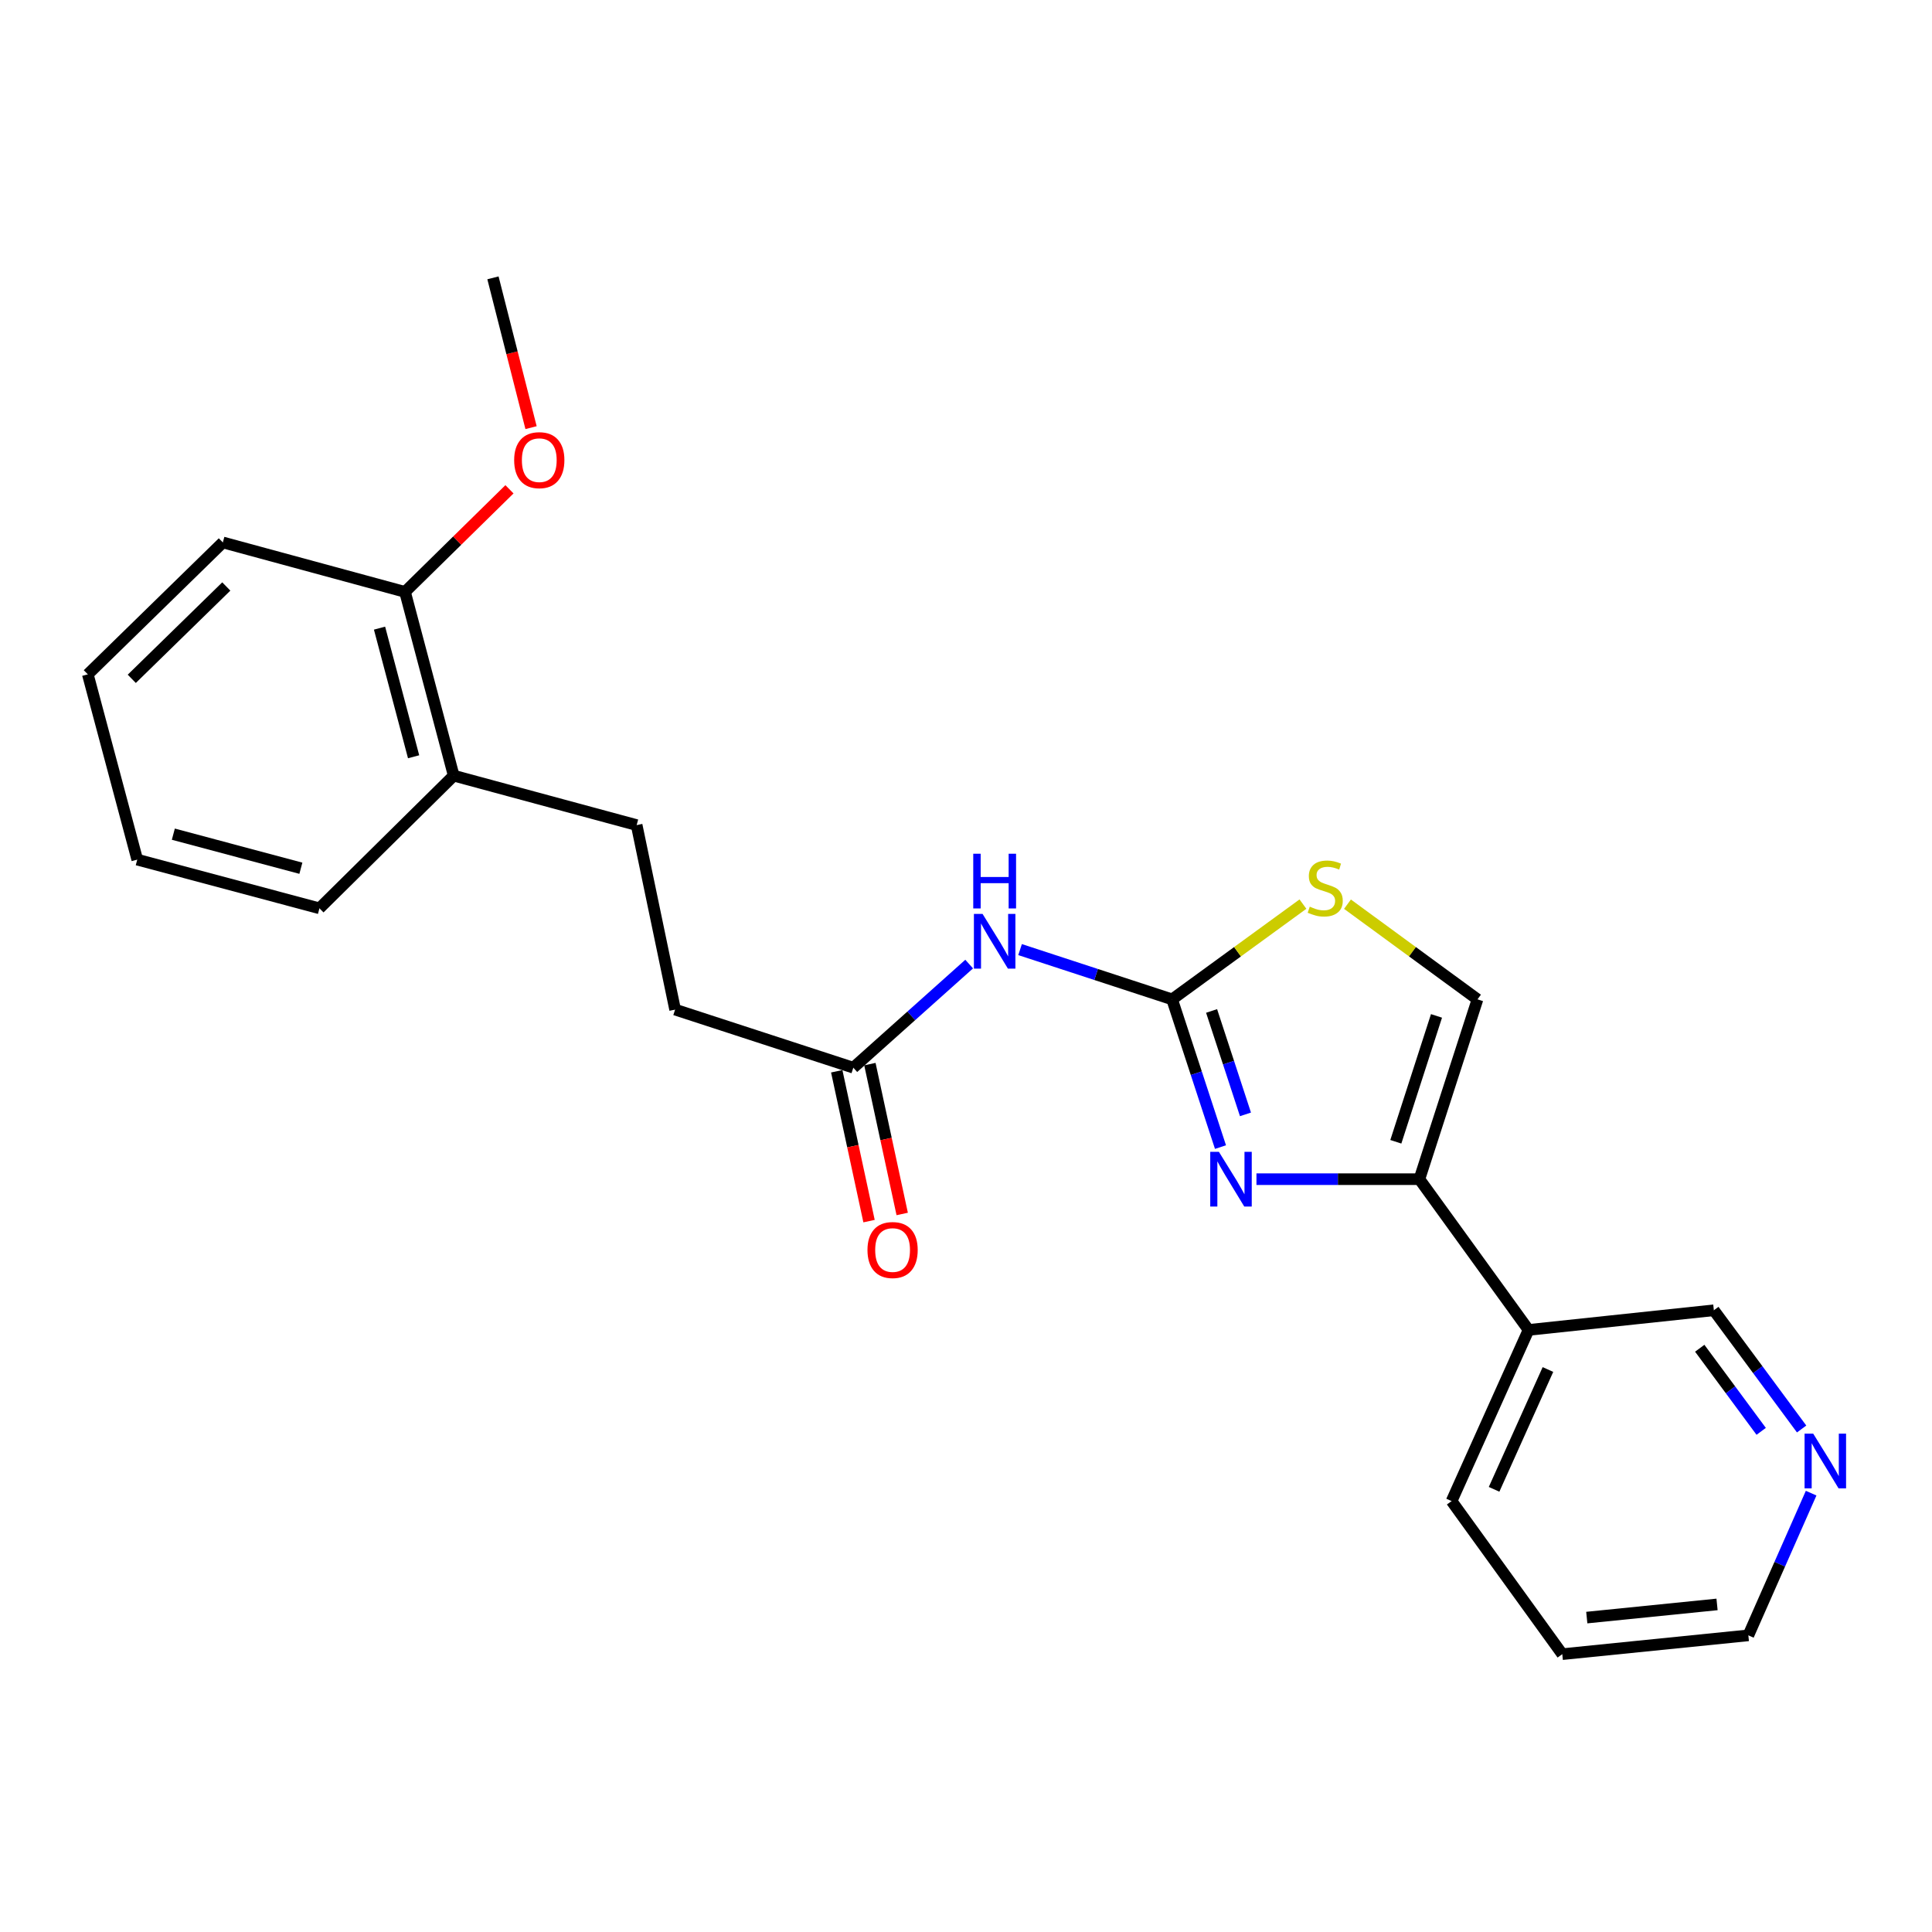 <?xml version='1.0' encoding='iso-8859-1'?>
<svg version='1.1' baseProfile='full'
              xmlns='http://www.w3.org/2000/svg'
                      xmlns:rdkit='http://www.rdkit.org/xml'
                      xmlns:xlink='http://www.w3.org/1999/xlink'
                  xml:space='preserve'
width='1000px' height='1000px' viewBox='0 0 1000 1000'>
<!-- END OF HEADER -->
<rect style='opacity:1.0;fill:#FFFFFF;stroke:none' width='1000' height='1000' x='0' y='0'> </rect>
<path class='bond-0' d='M 606.679,517.265 L 619.2,555.499' style='fill:none;fill-rule:evenodd;stroke:#000000;stroke-width:6px;stroke-linecap:butt;stroke-linejoin:miter;stroke-opacity:1' />
<path class='bond-0' d='M 619.2,555.499 L 631.722,593.732' style='fill:none;fill-rule:evenodd;stroke:#0000FF;stroke-width:6px;stroke-linecap:butt;stroke-linejoin:miter;stroke-opacity:1' />
<path class='bond-0' d='M 627.121,523.271 L 635.886,550.034' style='fill:none;fill-rule:evenodd;stroke:#000000;stroke-width:6px;stroke-linecap:butt;stroke-linejoin:miter;stroke-opacity:1' />
<path class='bond-0' d='M 635.886,550.034 L 644.651,576.798' style='fill:none;fill-rule:evenodd;stroke:#0000FF;stroke-width:6px;stroke-linecap:butt;stroke-linejoin:miter;stroke-opacity:1' />
<path class='bond-2' d='M 606.679,517.265 L 567.334,504.387' style='fill:none;fill-rule:evenodd;stroke:#000000;stroke-width:6px;stroke-linecap:butt;stroke-linejoin:miter;stroke-opacity:1' />
<path class='bond-2' d='M 567.334,504.387 L 527.988,491.509' style='fill:none;fill-rule:evenodd;stroke:#0000FF;stroke-width:6px;stroke-linecap:butt;stroke-linejoin:miter;stroke-opacity:1' />
<path class='bond-3' d='M 606.679,517.265 L 640.54,492.614' style='fill:none;fill-rule:evenodd;stroke:#000000;stroke-width:6px;stroke-linecap:butt;stroke-linejoin:miter;stroke-opacity:1' />
<path class='bond-3' d='M 640.54,492.614 L 674.402,467.963' style='fill:none;fill-rule:evenodd;stroke:#CCCC00;stroke-width:6px;stroke-linecap:butt;stroke-linejoin:miter;stroke-opacity:1' />
<path class='bond-1' d='M 650.339,610.341 L 692.507,610.341' style='fill:none;fill-rule:evenodd;stroke:#0000FF;stroke-width:6px;stroke-linecap:butt;stroke-linejoin:miter;stroke-opacity:1' />
<path class='bond-1' d='M 692.507,610.341 L 734.675,610.341' style='fill:none;fill-rule:evenodd;stroke:#000000;stroke-width:6px;stroke-linecap:butt;stroke-linejoin:miter;stroke-opacity:1' />
<path class='bond-6' d='M 734.675,610.341 L 791.172,688.366' style='fill:none;fill-rule:evenodd;stroke:#000000;stroke-width:6px;stroke-linecap:butt;stroke-linejoin:miter;stroke-opacity:1' />
<path class='bond-23' d='M 734.675,610.341 L 764.748,517.265' style='fill:none;fill-rule:evenodd;stroke:#000000;stroke-width:6px;stroke-linecap:butt;stroke-linejoin:miter;stroke-opacity:1' />
<path class='bond-23' d='M 722.479,590.981 L 743.529,525.828' style='fill:none;fill-rule:evenodd;stroke:#000000;stroke-width:6px;stroke-linecap:butt;stroke-linejoin:miter;stroke-opacity:1' />
<path class='bond-5' d='M 501.638,499.003 L 471.657,525.819' style='fill:none;fill-rule:evenodd;stroke:#0000FF;stroke-width:6px;stroke-linecap:butt;stroke-linejoin:miter;stroke-opacity:1' />
<path class='bond-5' d='M 471.657,525.819 L 441.675,552.634' style='fill:none;fill-rule:evenodd;stroke:#000000;stroke-width:6px;stroke-linecap:butt;stroke-linejoin:miter;stroke-opacity:1' />
<path class='bond-4' d='M 697.455,468.003 L 731.101,492.634' style='fill:none;fill-rule:evenodd;stroke:#CCCC00;stroke-width:6px;stroke-linecap:butt;stroke-linejoin:miter;stroke-opacity:1' />
<path class='bond-4' d='M 731.101,492.634 L 764.748,517.265' style='fill:none;fill-rule:evenodd;stroke:#000000;stroke-width:6px;stroke-linecap:butt;stroke-linejoin:miter;stroke-opacity:1' />
<path class='bond-9' d='M 433.093,554.484 L 441.454,593.266' style='fill:none;fill-rule:evenodd;stroke:#000000;stroke-width:6px;stroke-linecap:butt;stroke-linejoin:miter;stroke-opacity:1' />
<path class='bond-9' d='M 441.454,593.266 L 449.814,632.048' style='fill:none;fill-rule:evenodd;stroke:#FF0000;stroke-width:6px;stroke-linecap:butt;stroke-linejoin:miter;stroke-opacity:1' />
<path class='bond-9' d='M 450.257,550.784 L 458.617,589.566' style='fill:none;fill-rule:evenodd;stroke:#000000;stroke-width:6px;stroke-linecap:butt;stroke-linejoin:miter;stroke-opacity:1' />
<path class='bond-9' d='M 458.617,589.566 L 466.978,628.348' style='fill:none;fill-rule:evenodd;stroke:#FF0000;stroke-width:6px;stroke-linecap:butt;stroke-linejoin:miter;stroke-opacity:1' />
<path class='bond-12' d='M 441.675,552.634 L 349.438,522.571' style='fill:none;fill-rule:evenodd;stroke:#000000;stroke-width:6px;stroke-linecap:butt;stroke-linejoin:miter;stroke-opacity:1' />
<path class='bond-13' d='M 791.172,688.366 L 887.086,678.192' style='fill:none;fill-rule:evenodd;stroke:#000000;stroke-width:6px;stroke-linecap:butt;stroke-linejoin:miter;stroke-opacity:1' />
<path class='bond-15' d='M 791.172,688.366 L 751.345,776.964' style='fill:none;fill-rule:evenodd;stroke:#000000;stroke-width:6px;stroke-linecap:butt;stroke-linejoin:miter;stroke-opacity:1' />
<path class='bond-15' d='M 801.212,708.854 L 773.333,770.873' style='fill:none;fill-rule:evenodd;stroke:#000000;stroke-width:6px;stroke-linecap:butt;stroke-linejoin:miter;stroke-opacity:1' />
<path class='bond-7' d='M 932.52,739.64 L 909.803,708.916' style='fill:none;fill-rule:evenodd;stroke:#0000FF;stroke-width:6px;stroke-linecap:butt;stroke-linejoin:miter;stroke-opacity:1' />
<path class='bond-7' d='M 909.803,708.916 L 887.086,678.192' style='fill:none;fill-rule:evenodd;stroke:#000000;stroke-width:6px;stroke-linecap:butt;stroke-linejoin:miter;stroke-opacity:1' />
<path class='bond-7' d='M 911.587,740.861 L 895.685,719.354' style='fill:none;fill-rule:evenodd;stroke:#0000FF;stroke-width:6px;stroke-linecap:butt;stroke-linejoin:miter;stroke-opacity:1' />
<path class='bond-7' d='M 895.685,719.354 L 879.783,697.847' style='fill:none;fill-rule:evenodd;stroke:#000000;stroke-width:6px;stroke-linecap:butt;stroke-linejoin:miter;stroke-opacity:1' />
<path class='bond-24' d='M 937.442,772.852 L 921.194,809.653' style='fill:none;fill-rule:evenodd;stroke:#0000FF;stroke-width:6px;stroke-linecap:butt;stroke-linejoin:miter;stroke-opacity:1' />
<path class='bond-24' d='M 921.194,809.653 L 904.946,846.454' style='fill:none;fill-rule:evenodd;stroke:#000000;stroke-width:6px;stroke-linecap:butt;stroke-linejoin:miter;stroke-opacity:1' />
<path class='bond-8' d='M 234.835,401.472 L 329.529,427.067' style='fill:none;fill-rule:evenodd;stroke:#000000;stroke-width:6px;stroke-linecap:butt;stroke-linejoin:miter;stroke-opacity:1' />
<path class='bond-10' d='M 234.835,401.472 L 209.639,306.367' style='fill:none;fill-rule:evenodd;stroke:#000000;stroke-width:6px;stroke-linecap:butt;stroke-linejoin:miter;stroke-opacity:1' />
<path class='bond-10' d='M 214.083,391.702 L 196.446,325.129' style='fill:none;fill-rule:evenodd;stroke:#000000;stroke-width:6px;stroke-linecap:butt;stroke-linejoin:miter;stroke-opacity:1' />
<path class='bond-17' d='M 234.835,401.472 L 165.345,470.142' style='fill:none;fill-rule:evenodd;stroke:#000000;stroke-width:6px;stroke-linecap:butt;stroke-linejoin:miter;stroke-opacity:1' />
<path class='bond-14' d='M 209.639,306.367 L 236.666,279.814' style='fill:none;fill-rule:evenodd;stroke:#000000;stroke-width:6px;stroke-linecap:butt;stroke-linejoin:miter;stroke-opacity:1' />
<path class='bond-14' d='M 236.666,279.814 L 263.694,253.261' style='fill:none;fill-rule:evenodd;stroke:#FF0000;stroke-width:6px;stroke-linecap:butt;stroke-linejoin:miter;stroke-opacity:1' />
<path class='bond-18' d='M 209.639,306.367 L 115.344,280.762' style='fill:none;fill-rule:evenodd;stroke:#000000;stroke-width:6px;stroke-linecap:butt;stroke-linejoin:miter;stroke-opacity:1' />
<path class='bond-11' d='M 329.529,427.067 L 349.438,522.571' style='fill:none;fill-rule:evenodd;stroke:#000000;stroke-width:6px;stroke-linecap:butt;stroke-linejoin:miter;stroke-opacity:1' />
<path class='bond-19' d='M 274.869,221.344 L 265.011,182.578' style='fill:none;fill-rule:evenodd;stroke:#FF0000;stroke-width:6px;stroke-linecap:butt;stroke-linejoin:miter;stroke-opacity:1' />
<path class='bond-19' d='M 265.011,182.578 L 255.153,143.811' style='fill:none;fill-rule:evenodd;stroke:#000000;stroke-width:6px;stroke-linecap:butt;stroke-linejoin:miter;stroke-opacity:1' />
<path class='bond-20' d='M 751.345,776.964 L 808.632,856.189' style='fill:none;fill-rule:evenodd;stroke:#000000;stroke-width:6px;stroke-linecap:butt;stroke-linejoin:miter;stroke-opacity:1' />
<path class='bond-16' d='M 904.946,846.454 L 808.632,856.189' style='fill:none;fill-rule:evenodd;stroke:#000000;stroke-width:6px;stroke-linecap:butt;stroke-linejoin:miter;stroke-opacity:1' />
<path class='bond-16' d='M 888.734,830.445 L 821.314,837.26' style='fill:none;fill-rule:evenodd;stroke:#000000;stroke-width:6px;stroke-linecap:butt;stroke-linejoin:miter;stroke-opacity:1' />
<path class='bond-21' d='M 165.345,470.142 L 71.04,444.947' style='fill:none;fill-rule:evenodd;stroke:#000000;stroke-width:6px;stroke-linecap:butt;stroke-linejoin:miter;stroke-opacity:1' />
<path class='bond-21' d='M 155.731,449.4 L 89.718,431.763' style='fill:none;fill-rule:evenodd;stroke:#000000;stroke-width:6px;stroke-linecap:butt;stroke-linejoin:miter;stroke-opacity:1' />
<path class='bond-25' d='M 115.344,280.762 L 45.455,349.042' style='fill:none;fill-rule:evenodd;stroke:#000000;stroke-width:6px;stroke-linecap:butt;stroke-linejoin:miter;stroke-opacity:1' />
<path class='bond-25' d='M 117.131,303.563 L 68.208,351.359' style='fill:none;fill-rule:evenodd;stroke:#000000;stroke-width:6px;stroke-linecap:butt;stroke-linejoin:miter;stroke-opacity:1' />
<path class='bond-22' d='M 71.04,444.947 L 45.455,349.042' style='fill:none;fill-rule:evenodd;stroke:#000000;stroke-width:6px;stroke-linecap:butt;stroke-linejoin:miter;stroke-opacity:1' />
<path  class='atom-1' d='M 630.901 596.181
L 640.181 611.181
Q 641.101 612.661, 642.581 615.341
Q 644.061 618.021, 644.141 618.181
L 644.141 596.181
L 647.901 596.181
L 647.901 624.501
L 644.021 624.501
L 634.061 608.101
Q 632.901 606.181, 631.661 603.981
Q 630.461 601.781, 630.101 601.101
L 630.101 624.501
L 626.421 624.501
L 626.421 596.181
L 630.901 596.181
' fill='#0000FF'/>
<path  class='atom-3' d='M 508.572 473.042
L 517.852 488.042
Q 518.772 489.522, 520.252 492.202
Q 521.732 494.882, 521.812 495.042
L 521.812 473.042
L 525.572 473.042
L 525.572 501.362
L 521.692 501.362
L 511.732 484.962
Q 510.572 483.042, 509.332 480.842
Q 508.132 478.642, 507.772 477.962
L 507.772 501.362
L 504.092 501.362
L 504.092 473.042
L 508.572 473.042
' fill='#0000FF'/>
<path  class='atom-3' d='M 503.752 441.89
L 507.592 441.89
L 507.592 453.93
L 522.072 453.93
L 522.072 441.89
L 525.912 441.89
L 525.912 470.21
L 522.072 470.21
L 522.072 457.13
L 507.592 457.13
L 507.592 470.21
L 503.752 470.21
L 503.752 441.89
' fill='#0000FF'/>
<path  class='atom-4' d='M 677.933 469.288
Q 678.253 469.408, 679.573 469.968
Q 680.893 470.528, 682.333 470.888
Q 683.813 471.208, 685.253 471.208
Q 687.933 471.208, 689.493 469.928
Q 691.053 468.608, 691.053 466.328
Q 691.053 464.768, 690.253 463.808
Q 689.493 462.848, 688.293 462.328
Q 687.093 461.808, 685.093 461.208
Q 682.573 460.448, 681.053 459.728
Q 679.573 459.008, 678.493 457.488
Q 677.453 455.968, 677.453 453.408
Q 677.453 449.848, 679.853 447.648
Q 682.293 445.448, 687.093 445.448
Q 690.373 445.448, 694.093 447.008
L 693.173 450.088
Q 689.773 448.688, 687.213 448.688
Q 684.453 448.688, 682.933 449.848
Q 681.413 450.968, 681.453 452.928
Q 681.453 454.448, 682.213 455.368
Q 683.013 456.288, 684.133 456.808
Q 685.293 457.328, 687.213 457.928
Q 689.773 458.728, 691.293 459.528
Q 692.813 460.328, 693.893 461.968
Q 695.013 463.568, 695.013 466.328
Q 695.013 470.248, 692.373 472.368
Q 689.773 474.448, 685.413 474.448
Q 682.893 474.448, 680.973 473.888
Q 679.093 473.368, 676.853 472.448
L 677.933 469.288
' fill='#CCCC00'/>
<path  class='atom-8' d='M 938.523 742.066
L 947.803 757.066
Q 948.723 758.546, 950.203 761.226
Q 951.683 763.906, 951.763 764.066
L 951.763 742.066
L 955.523 742.066
L 955.523 770.386
L 951.643 770.386
L 941.683 753.986
Q 940.523 752.066, 939.283 749.866
Q 938.083 747.666, 937.723 746.986
L 937.723 770.386
L 934.043 770.386
L 934.043 742.066
L 938.523 742.066
' fill='#0000FF'/>
<path  class='atom-10' d='M 449.003 647.009
Q 449.003 640.209, 452.363 636.409
Q 455.723 632.609, 462.003 632.609
Q 468.283 632.609, 471.643 636.409
Q 475.003 640.209, 475.003 647.009
Q 475.003 653.889, 471.603 657.809
Q 468.203 661.689, 462.003 661.689
Q 455.763 661.689, 452.363 657.809
Q 449.003 653.929, 449.003 647.009
M 462.003 658.489
Q 466.323 658.489, 468.643 655.609
Q 471.003 652.689, 471.003 647.009
Q 471.003 641.449, 468.643 638.649
Q 466.323 635.809, 462.003 635.809
Q 457.683 635.809, 455.323 638.609
Q 453.003 641.409, 453.003 647.009
Q 453.003 652.729, 455.323 655.609
Q 457.683 658.489, 462.003 658.489
' fill='#FF0000'/>
<path  class='atom-15' d='M 266.129 238.177
Q 266.129 231.377, 269.489 227.577
Q 272.849 223.777, 279.129 223.777
Q 285.409 223.777, 288.769 227.577
Q 292.129 231.377, 292.129 238.177
Q 292.129 245.057, 288.729 248.977
Q 285.329 252.857, 279.129 252.857
Q 272.889 252.857, 269.489 248.977
Q 266.129 245.097, 266.129 238.177
M 279.129 249.657
Q 283.449 249.657, 285.769 246.777
Q 288.129 243.857, 288.129 238.177
Q 288.129 232.617, 285.769 229.817
Q 283.449 226.977, 279.129 226.977
Q 274.809 226.977, 272.449 229.777
Q 270.129 232.577, 270.129 238.177
Q 270.129 243.897, 272.449 246.777
Q 274.809 249.657, 279.129 249.657
' fill='#FF0000'/>
</svg>
